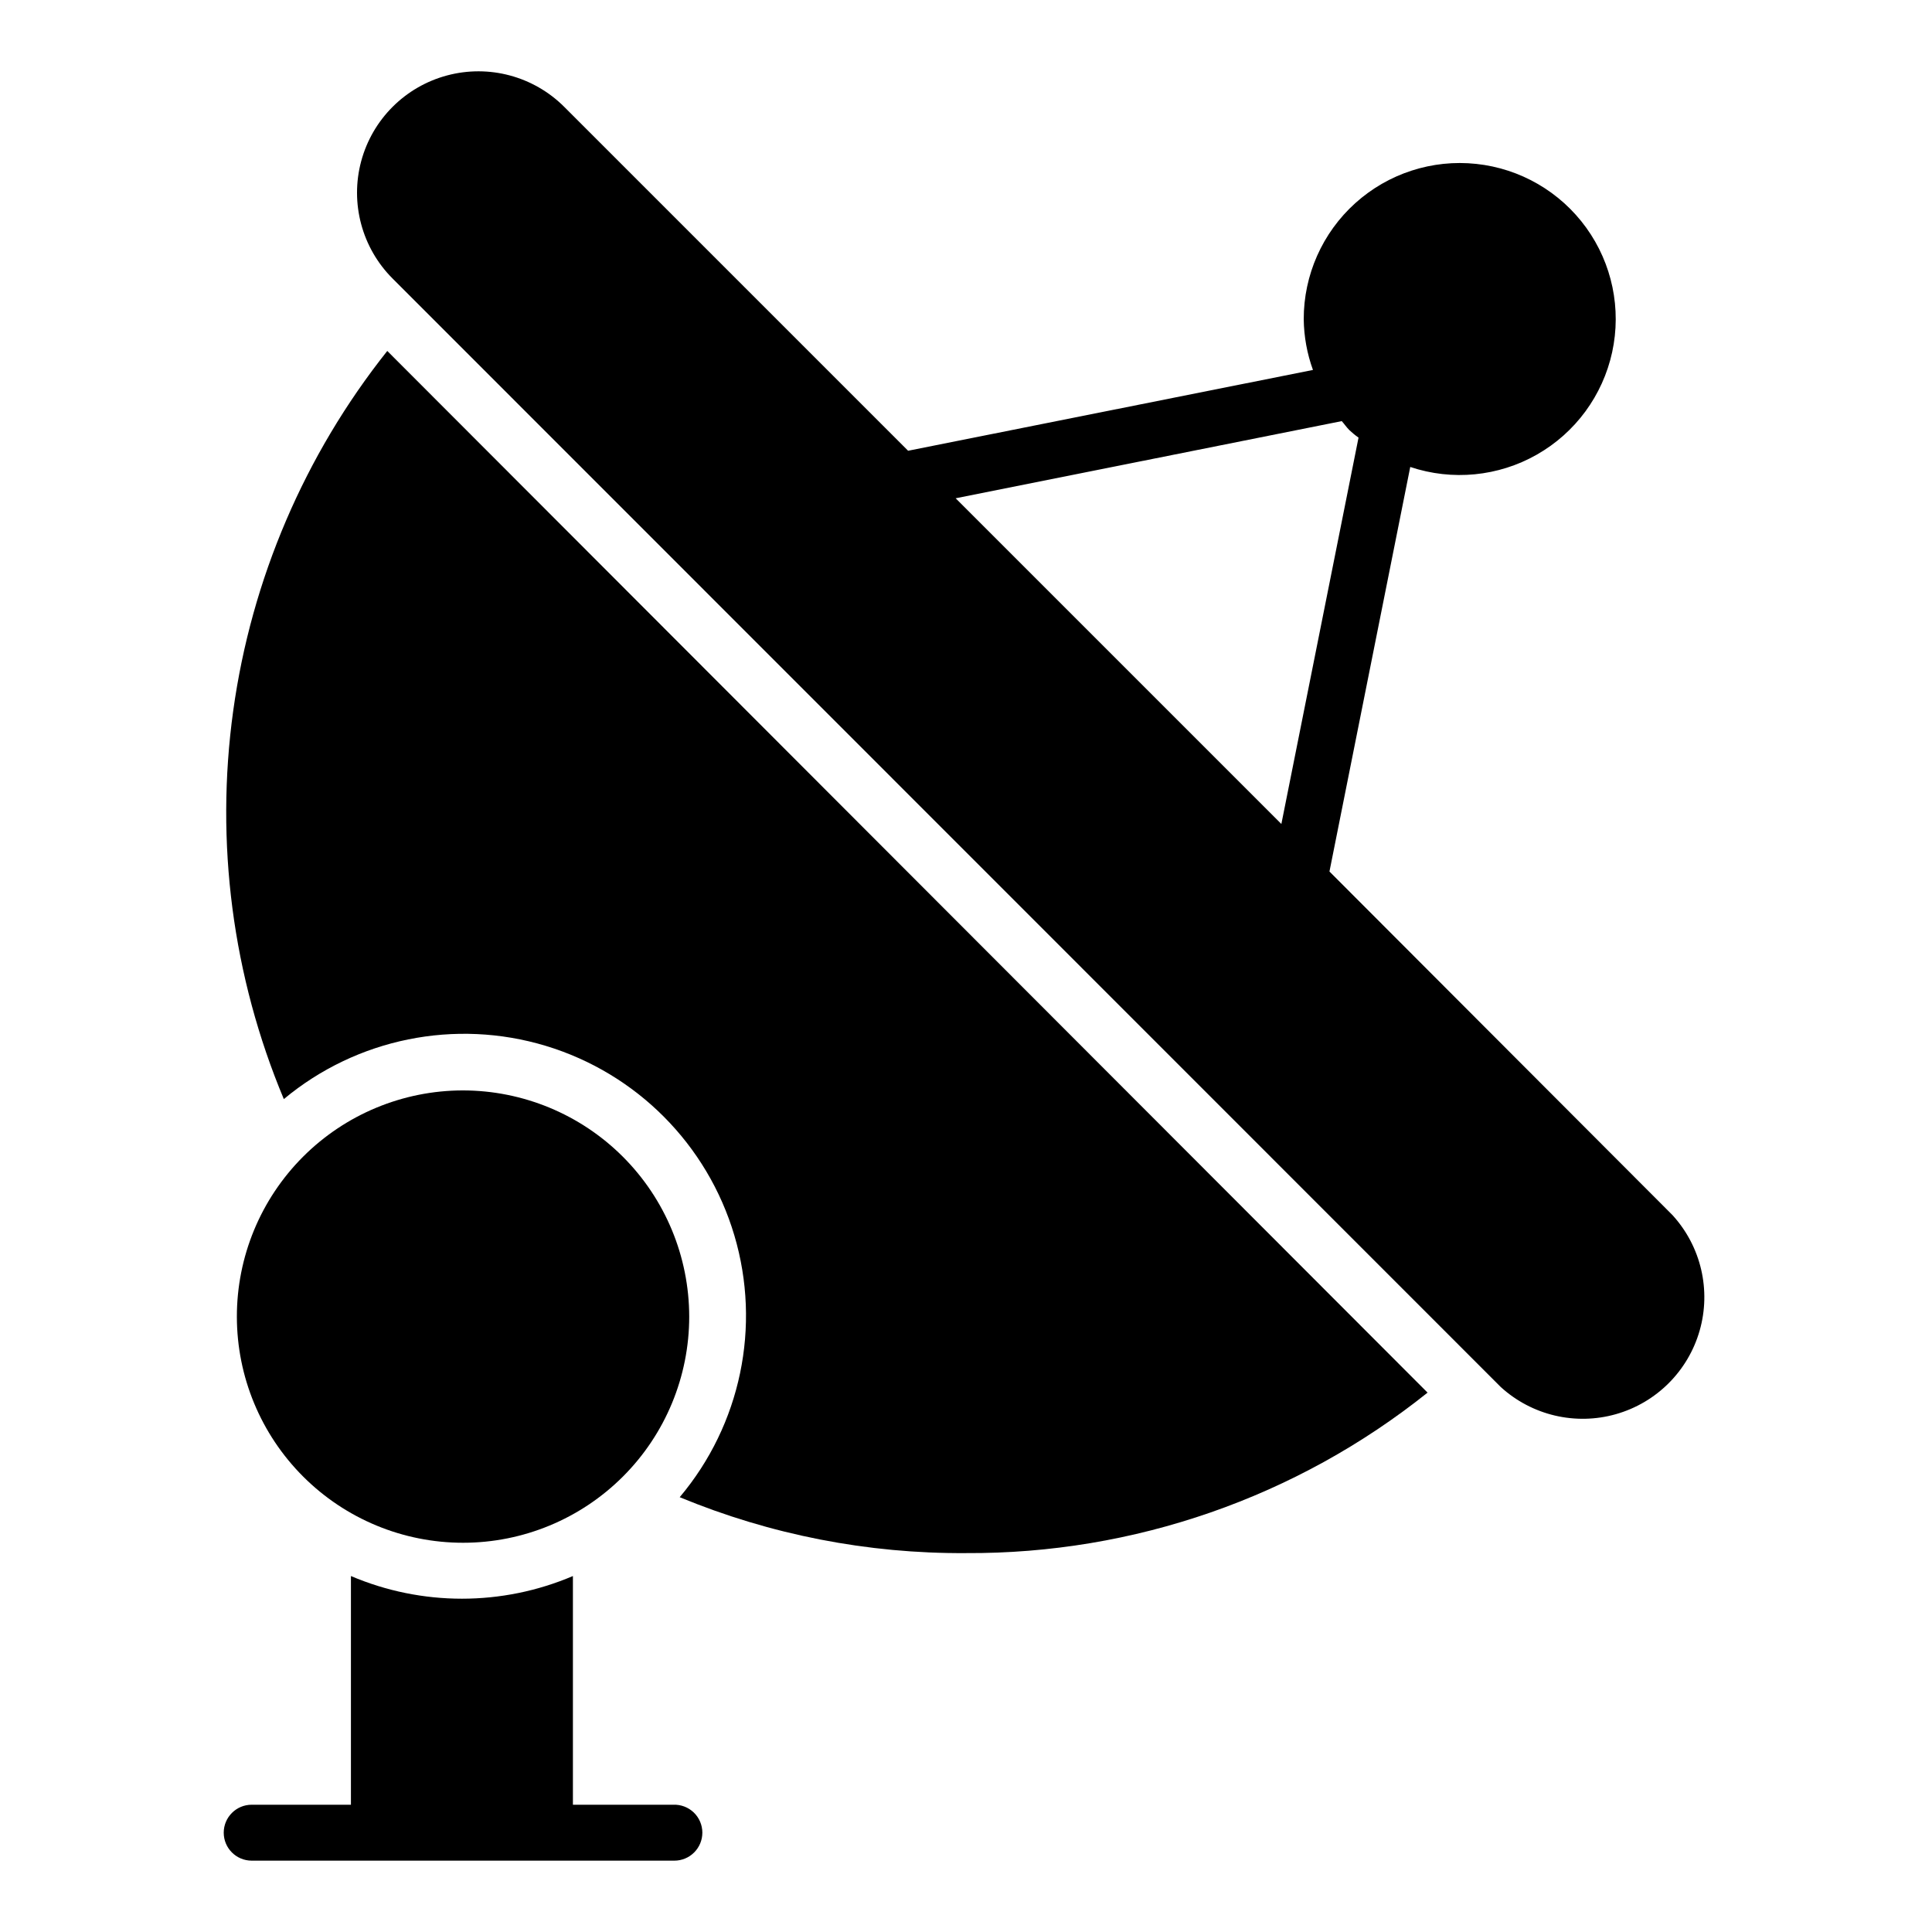 <?xml version="1.0" encoding="UTF-8"?>
<!-- Uploaded to: SVG Repo, www.svgrepo.com, Generator: SVG Repo Mixer Tools -->
<svg fill="#000000" width="800px" height="800px" version="1.1" viewBox="144 144 512 512" xmlns="http://www.w3.org/2000/svg">
 <g>
  <path d="m330.13 629.68c0 1.965-0.781 3.852-2.172 5.238-1.387 1.391-3.273 2.172-5.238 2.172h-112.02c-4.09 0-7.41-3.316-7.41-7.41 0-4.09 3.32-7.41 7.41-7.41h26.301v-60.605c18.793 8.008 40.035 8.008 58.828 0v60.605h26.598c2.016-0.078 3.977 0.664 5.434 2.062 1.453 1.398 2.273 3.332 2.273 5.348z"/>
  <path d="m326.65 492.91c0 15.895-6.309 31.137-17.547 42.375-11.234 11.238-26.473 17.559-42.367 17.562-15.891 0.008-31.137-6.297-42.379-17.527-11.246-11.23-17.57-26.469-17.582-42.359-0.016-15.895 6.285-31.141 17.512-42.391 11.227-11.246 26.461-17.578 42.352-17.598 15.902 0 31.156 6.312 42.41 17.551 11.25 11.238 17.582 26.484 17.602 42.387z"/>
  <path d="m522.32 513.06c-34.707 27.754-77.883 42.766-122.32 42.527-26.027 0.18-51.824-4.859-75.871-14.816 16.188-19.211 21.633-45.273 14.488-69.359-7.141-24.082-25.914-42.961-49.961-50.242-24.043-7.277-50.133-1.98-69.438 14.098-13.605-32.473-18.238-68.008-13.418-102.88 4.824-34.879 18.926-67.82 40.832-95.383z"/>
  <path d="m587.3 466.09-90.98-91.129 21.41-107.21c11.137 3.723 23.332 2.535 33.539-3.266 10.211-5.801 17.469-15.672 19.969-27.145s0.004-23.469-6.867-32.988c-6.871-9.523-17.469-15.676-29.145-16.918-11.676-1.246-23.332 2.535-32.055 10.395-8.723 7.859-13.695 19.059-13.668 30.801 0.059 4.574 0.883 9.109 2.445 13.41l-107.29 21.414-91.129-91.133c-8.125-8.125-19.969-11.301-31.07-8.324-11.102 2.973-19.77 11.645-22.746 22.746-2.973 11.098 0.199 22.945 8.324 31.07l293.69 293.77c8.246 7.512 19.785 10.23 30.516 7.184 10.73-3.047 19.121-11.426 22.184-22.148 3.066-10.727 0.367-22.27-7.133-30.527zm-190.04-190.04 102.32-20.449c0.668 0.742 1.258 1.629 2 2.371 0.766 0.727 1.582 1.398 2.445 2l-20.449 102.39z"/>
 </g>
</svg>